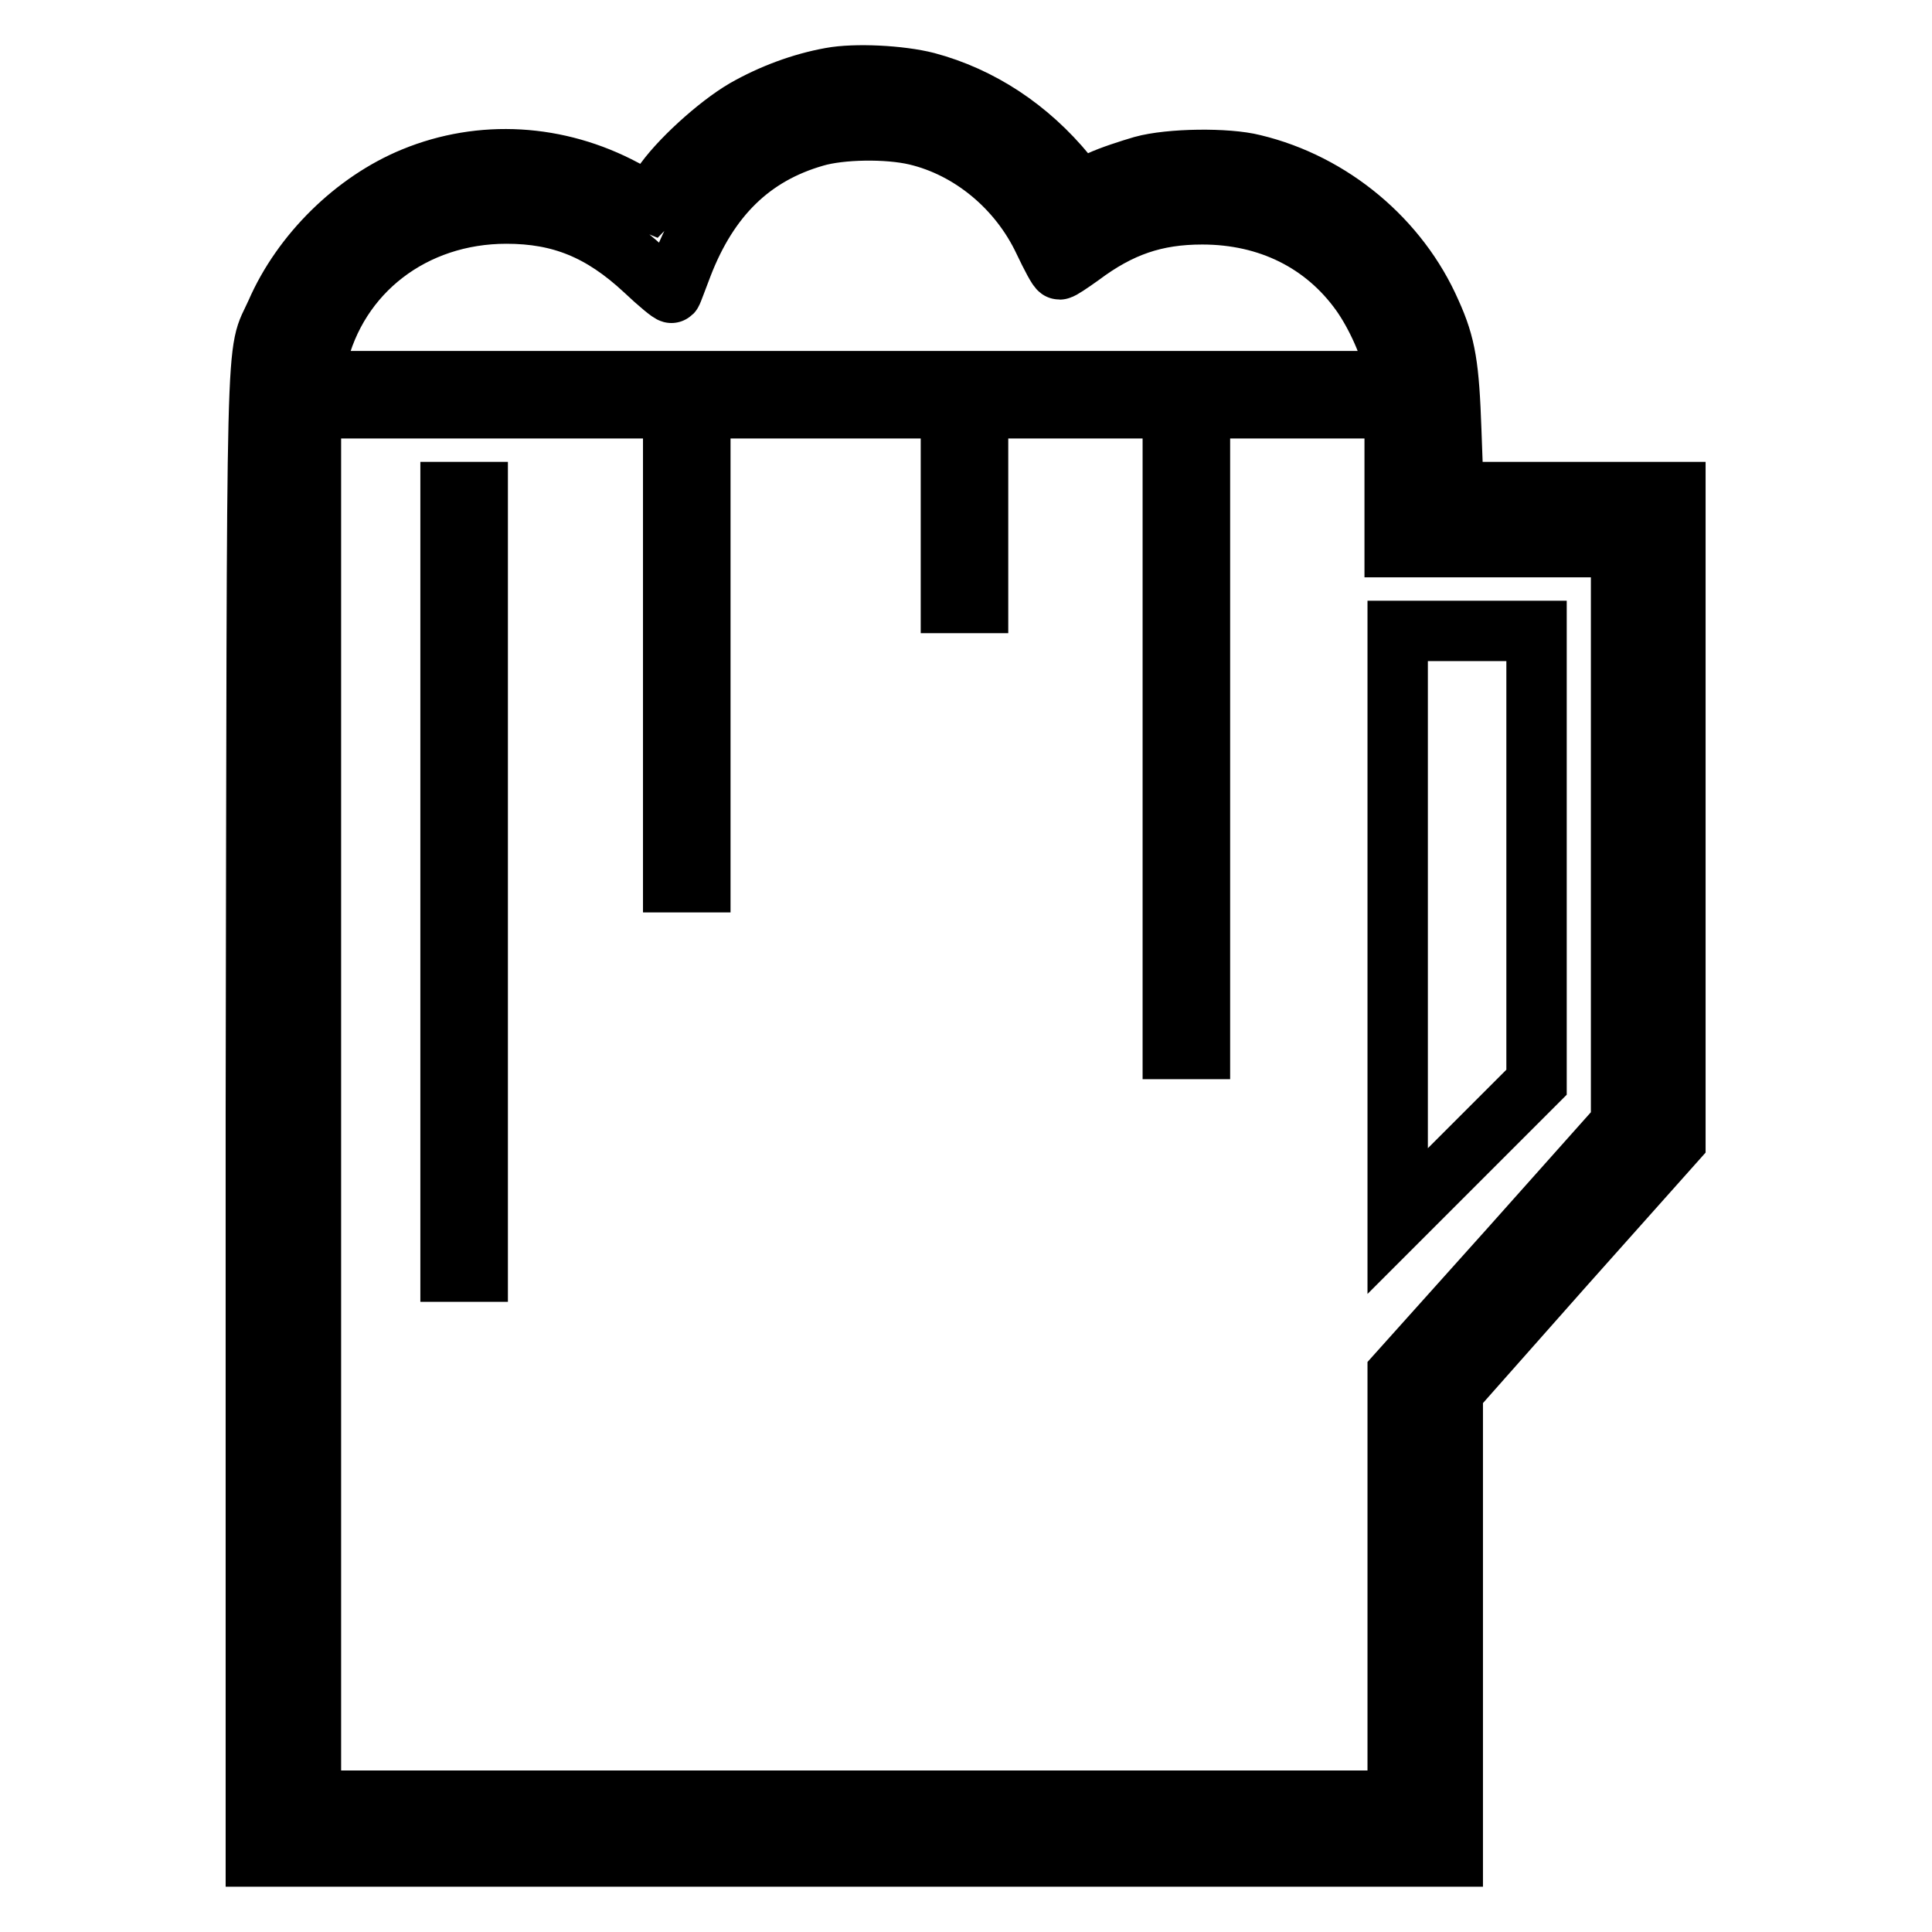 <?xml version="1.0" encoding="utf-8"?>
<!-- Svg Vector Icons : http://www.onlinewebfonts.com/icon -->
<!DOCTYPE svg PUBLIC "-//W3C//DTD SVG 1.1//EN" "http://www.w3.org/Graphics/SVG/1.1/DTD/svg11.dtd">
<svg version="1.1" xmlns="http://www.w3.org/2000/svg" xmlns:xlink="http://www.w3.org/1999/xlink" x="0px" y="0px" viewBox="0 0 256 256" enable-background="new 0 0 256 256" xml:space="preserve">
<g><g><g><path stroke-width="8" fill-opacity="0" stroke="#000000"  d="M110.1,10.3c-3.9,0.7-7.9,2.2-11.4,4.2c-3.6,2.1-8.9,6.9-11,10.1c-0.8,1.2-1.4,2.1-1.5,2.2c0,0-1.7-0.7-3.5-1.7c-8.8-4.7-18.9-5.3-27.9-1.6c-7.8,3.2-14.8,10.1-18.2,17.9c-2.8,6.3-2.5-2.1-2.7,106L33.9,246h79.3h79.3v-30.8l0-30.8l14.7-16.6l14.8-16.6v-43V65.2h-14.7h-14.7l-0.3-8.2c-0.3-8.4-0.7-11.2-2.7-15.6c-4.2-9.6-13.1-17.1-23.5-19.6c-3.5-0.9-11.1-0.8-14.7,0.2c-1.7,0.5-4.2,1.3-5.7,2l-2.7,1.2l-1.7-2.1c-5-6.1-11.4-10.3-18.5-12.2C119.3,10,113.3,9.7,110.1,10.3z M121.4,17.9c7.2,1.7,13.6,7,16.9,14c1,2.1,1.9,3.8,2.1,3.8c0.2,0,1.4-0.8,2.8-1.8c5.2-3.9,9.9-5.5,16.1-5.5c8.8,0,16.2,3.7,21,10.4c2,2.8,4,7.2,4.5,10.2l0.3,1.5h-71.9H41.4l0.6-2.9C44.7,36,54.8,28.3,67.1,28.3c7.2,0,12.6,2.2,18.3,7.5c1.9,1.8,3.5,3.1,3.6,3c0.1-0.1,0.7-1.8,1.4-3.6c3.5-9.1,9.2-14.7,17.6-17.1C111.4,17.1,117.6,17,121.4,17.9z M89.2,85.5v31.4h1.8h1.8V85.5V54.1h16.6h16.6V67v12.9h1.8h1.8V67V54.1h12.9h12.9v42.4V139h1.8h1.8V96.5V54.1h12.9h12.9v9.2v9.2H200h14.8v38.2l0,38.2L200,165.5L185.2,182v28.3v28.3h-72h-72v-92.3V54.1h24h24V85.5z"/><path stroke-width="8" fill-opacity="0" stroke="#000000"  d="M59.7,116.8v51.7h1.8h1.8v-51.7V65.2h-1.8h-1.8V116.8z"/><path stroke-width="8" fill-opacity="0" stroke="#000000"  d="M185.2,122.7v39.1l9.2-9.2l9.2-9.2v-29.8V83.6h-9.2h-9.2V122.7z"/></g></g></g>
</svg>